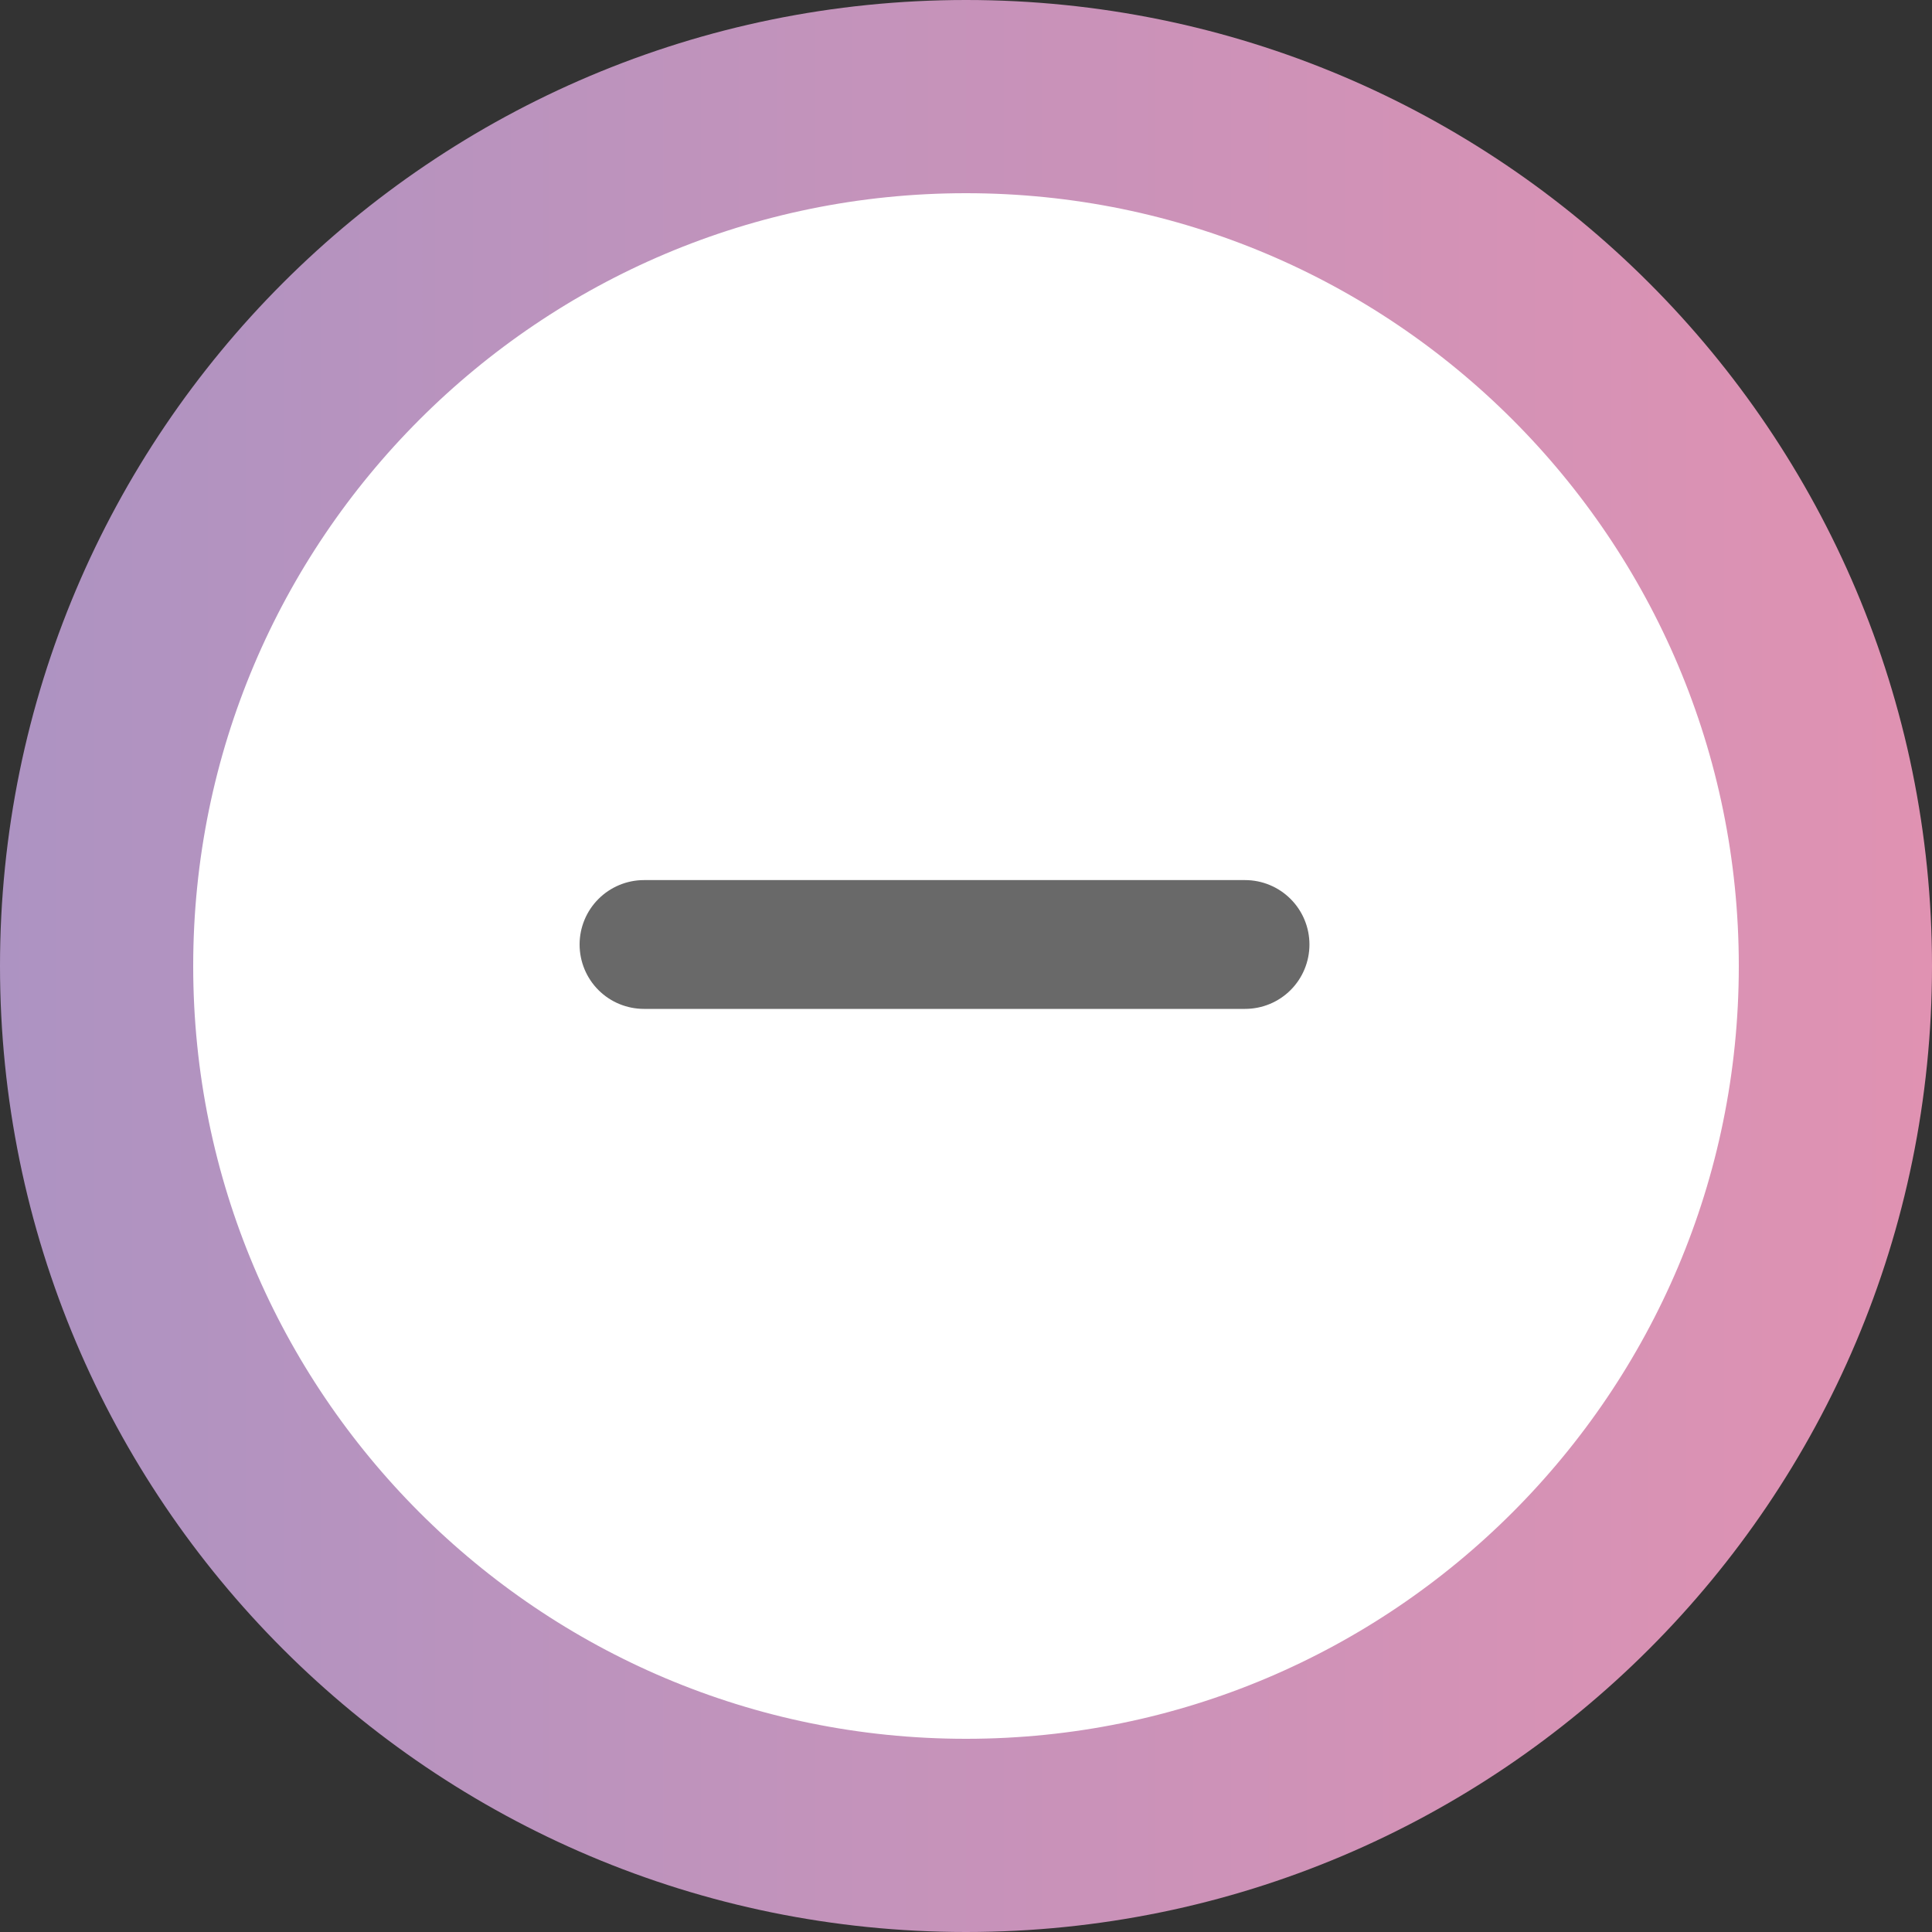 <svg width="30" height="30" viewBox="0 0 30 30" fill="none" xmlns="http://www.w3.org/2000/svg">
<rect x="0" y="0" width="30" height="30" fill="#333333" stroke="none"/>
<path d="M15 1.5C7.544 1.5 1.5 7.544 1.5 15C1.5 22.456 7.544 28.5 15 28.5C22.456 28.5 28.5 22.456 28.5 15C28.5 7.544 22.456 1.5 15 1.5Z" fill="white" stroke="url(#paint0_linear_2112_5920)" stroke-width="3"/>
<path d="M14.5 13.666C14.765 13.666 15 13.666 15 13.666L15.374 13.666L15.667 13.666H19.333C19.599 13.666 19.853 13.772 20.04 13.959C20.228 14.147 20.333 14.401 20.333 14.666C20.333 14.932 20.228 15.186 20.04 15.374C19.853 15.561 19.599 15.666 19.333 15.666H15.667H15.309H15.066C15.066 15.666 15.045 15.666 14.779 15.666C14.514 15.666 14.383 15.666 14.383 15.666H13.96H13.667H10C9.735 15.666 9.48 15.561 9.293 15.374C9.105 15.186 9 14.932 9 14.666C9 14.401 9.105 14.147 9.293 13.959C9.48 13.772 9.735 13.666 10 13.666L13.559 13.666C13.559 13.666 14.235 13.666 14.5 13.666Z" fill="#696969"/>
<defs>
<linearGradient id="paint0_linear_2112_5920" x1="30" y1="15" x2="0" y2="15" gradientUnits="userSpaceOnUse">
<stop stop-color="#E092B2"/>
<stop offset="1" stop-color="#AD93C2"/>
</linearGradient>
</defs>
</svg>
